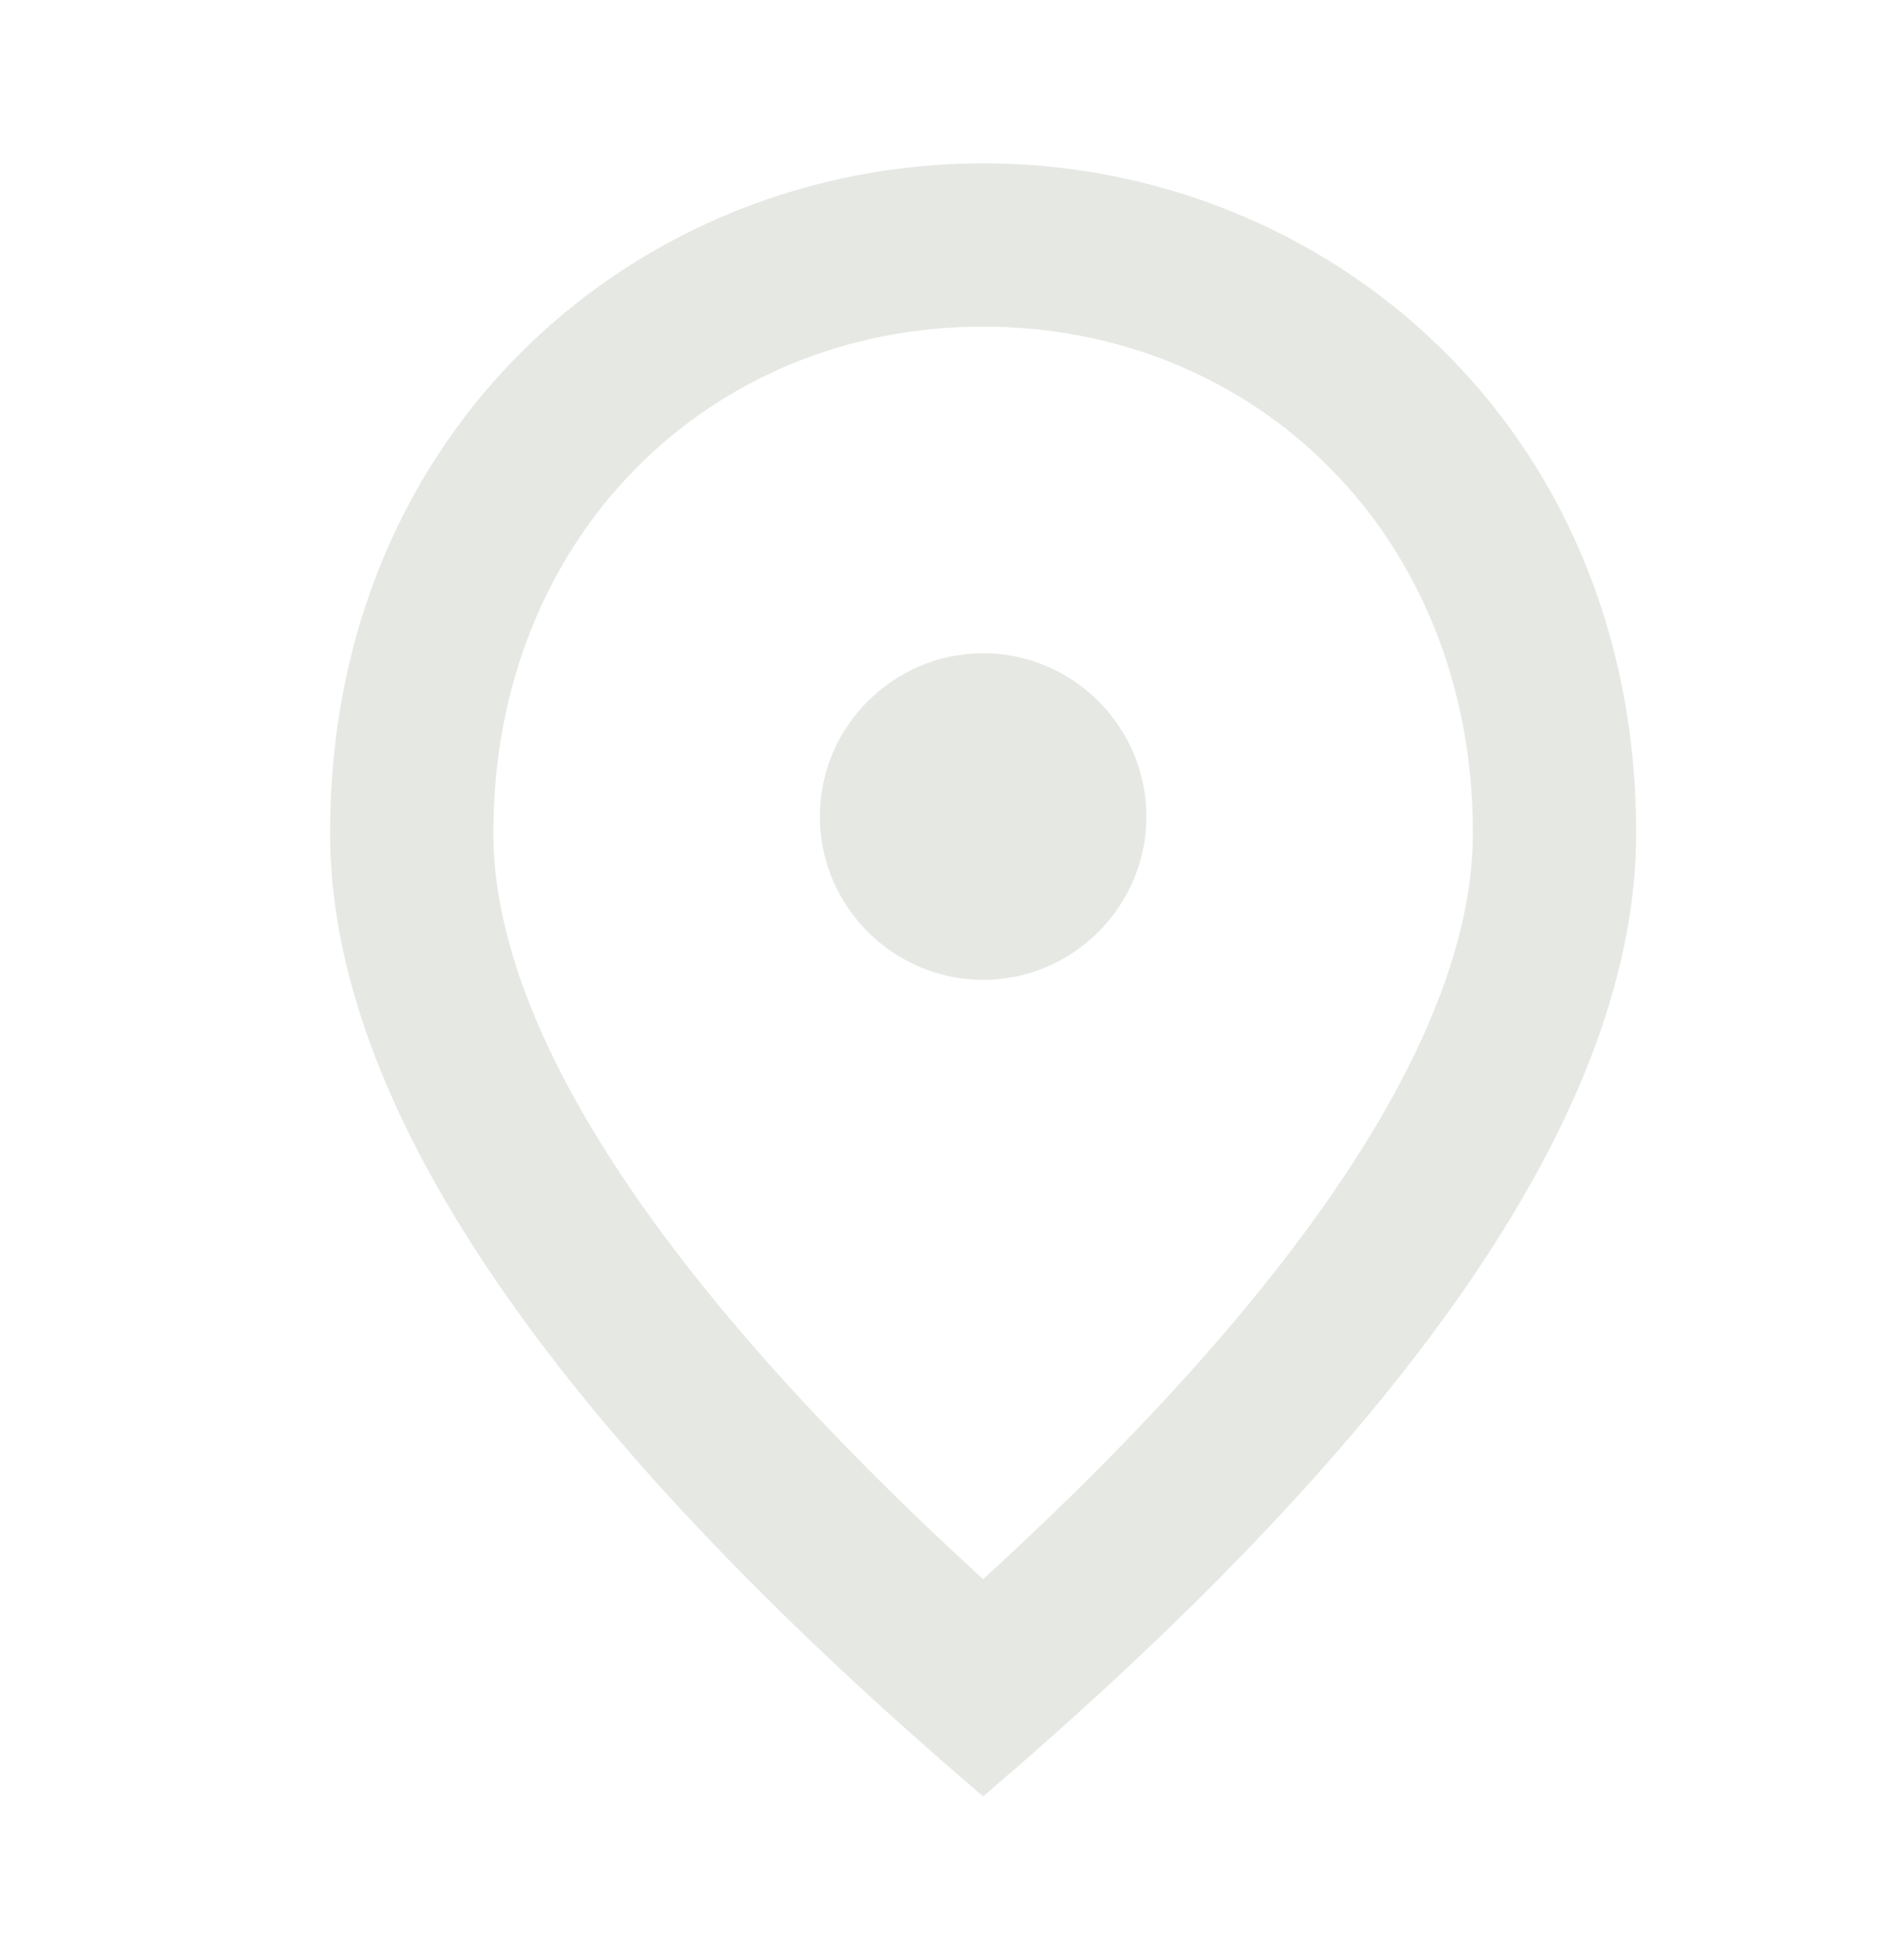 <svg width="266" height="275" viewBox="0 0 266 275" fill="none" xmlns="http://www.w3.org/2000/svg">
<path d="M138 137.5C125.396 137.5 115.083 127.188 115.083 114.583C115.083 101.979 125.396 91.667 138 91.667C150.604 91.667 160.917 101.979 160.917 114.583C160.917 127.188 150.604 137.5 138 137.5ZM206.75 116.875C206.75 75.281 176.385 45.833 138 45.833C99.615 45.833 69.25 75.281 69.25 116.875C69.25 143.688 91.594 179.208 138 221.604C184.406 179.208 206.75 143.688 206.75 116.875ZM138 22.917C186.125 22.917 229.667 59.812 229.667 116.875C229.667 154.917 199.073 199.948 138 252.083C76.927 199.948 46.333 154.917 46.333 116.875C46.333 59.812 89.875 22.917 138 22.917Z" fill="#E6E8E4"/>
</svg>
